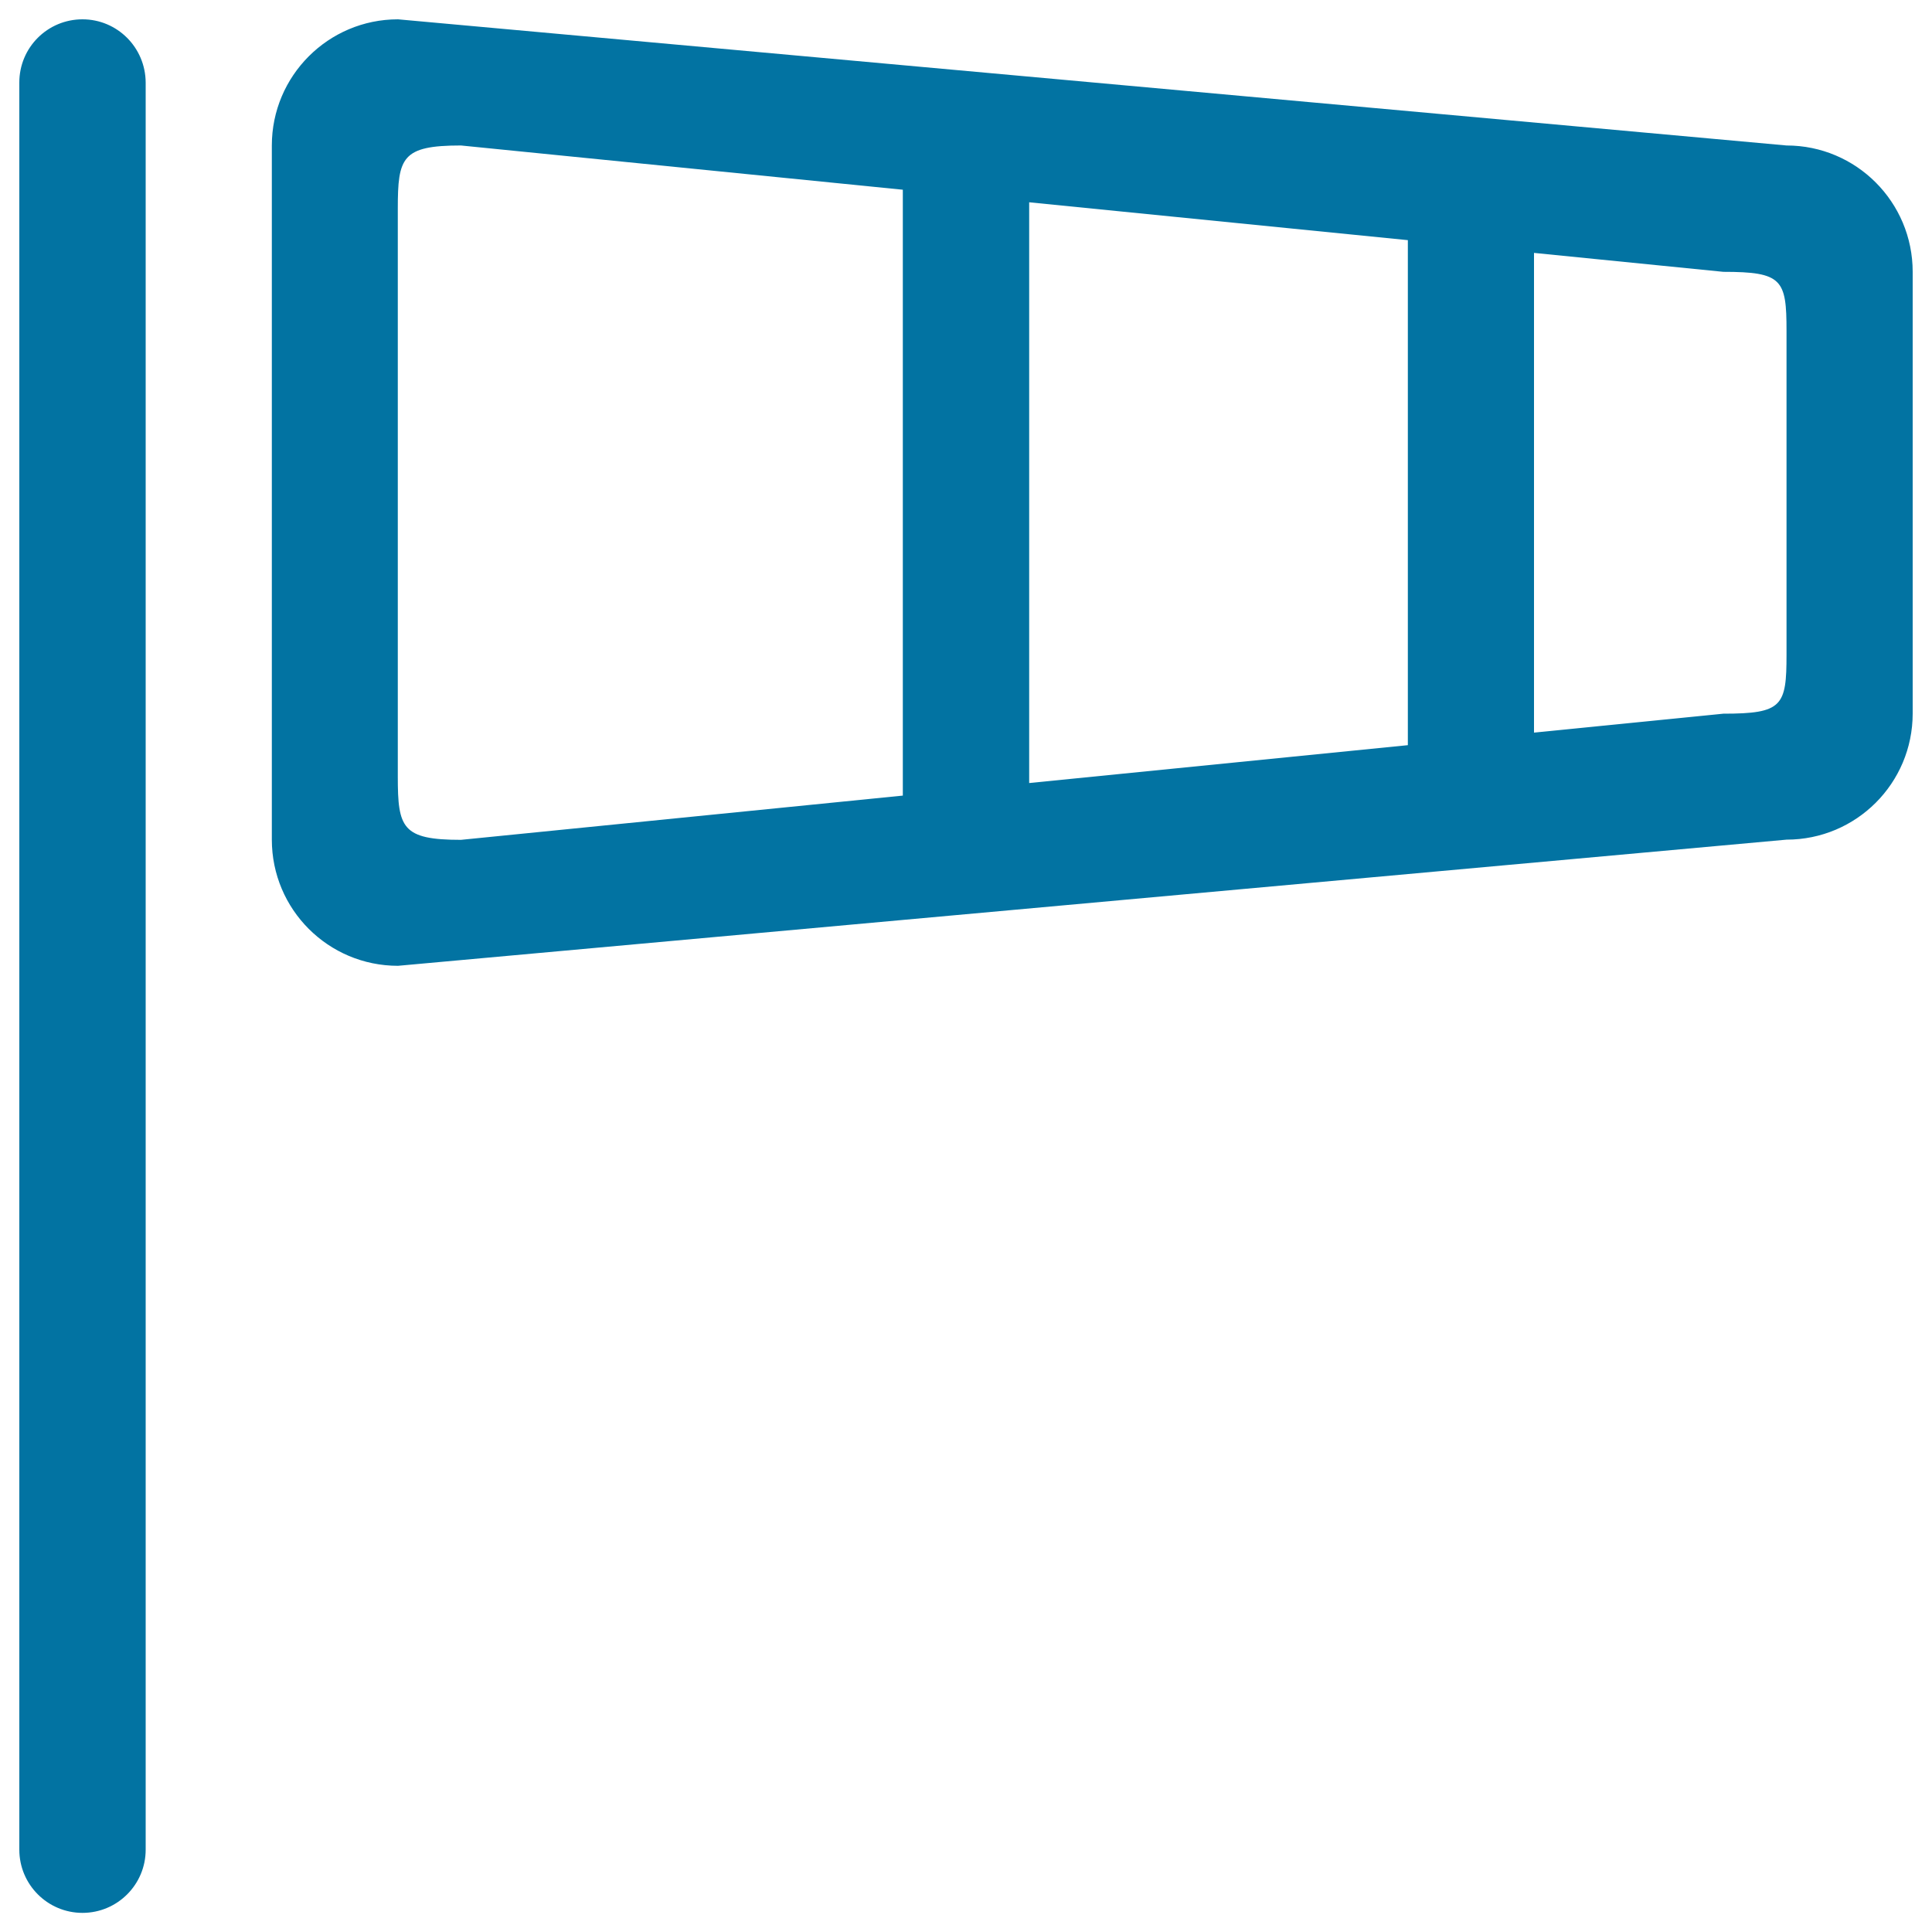 <svg xmlns="http://www.w3.org/2000/svg" viewBox="0 0 1000 1000" style="fill:#0273a2">
<title>Wind Socket Outlined Symbol SVG icon</title>
<g><g id="_x38__13_"><g><path d="M42.7,10C24.6,10,10,24.6,10,42.7v914.7c0,18,14.6,32.7,32.7,32.7c18,0,32.7-14.6,32.7-32.7V42.7C75.3,24.6,60.7,10,42.7,10z M924.7,75.3L206,10c-36.1,0-65.3,29.3-65.3,65.3v359.3c0,36.1,29.2,65.3,65.3,65.3l718.7-65.3c36.1,0,65.3-29.2,65.3-65.3V140.7C990,104.6,960.8,75.3,924.7,75.3z M467.3,411.8l-228.7,22.9c-30.5,0-32.7-6.2-32.7-32.7V108c0-26.5,2.1-32.7,32.7-32.7l228.7,22.9V411.8z M728.7,385.7l-196,19.6V104.7l196,19.6V385.7z M924.7,338.9c0,26.5-2.1,30.5-32.7,30.5l-98,9.8V130.9l98,9.8c30.5,0,32.7,4,32.7,30.5V338.9z"/></g></g></g>
</svg>